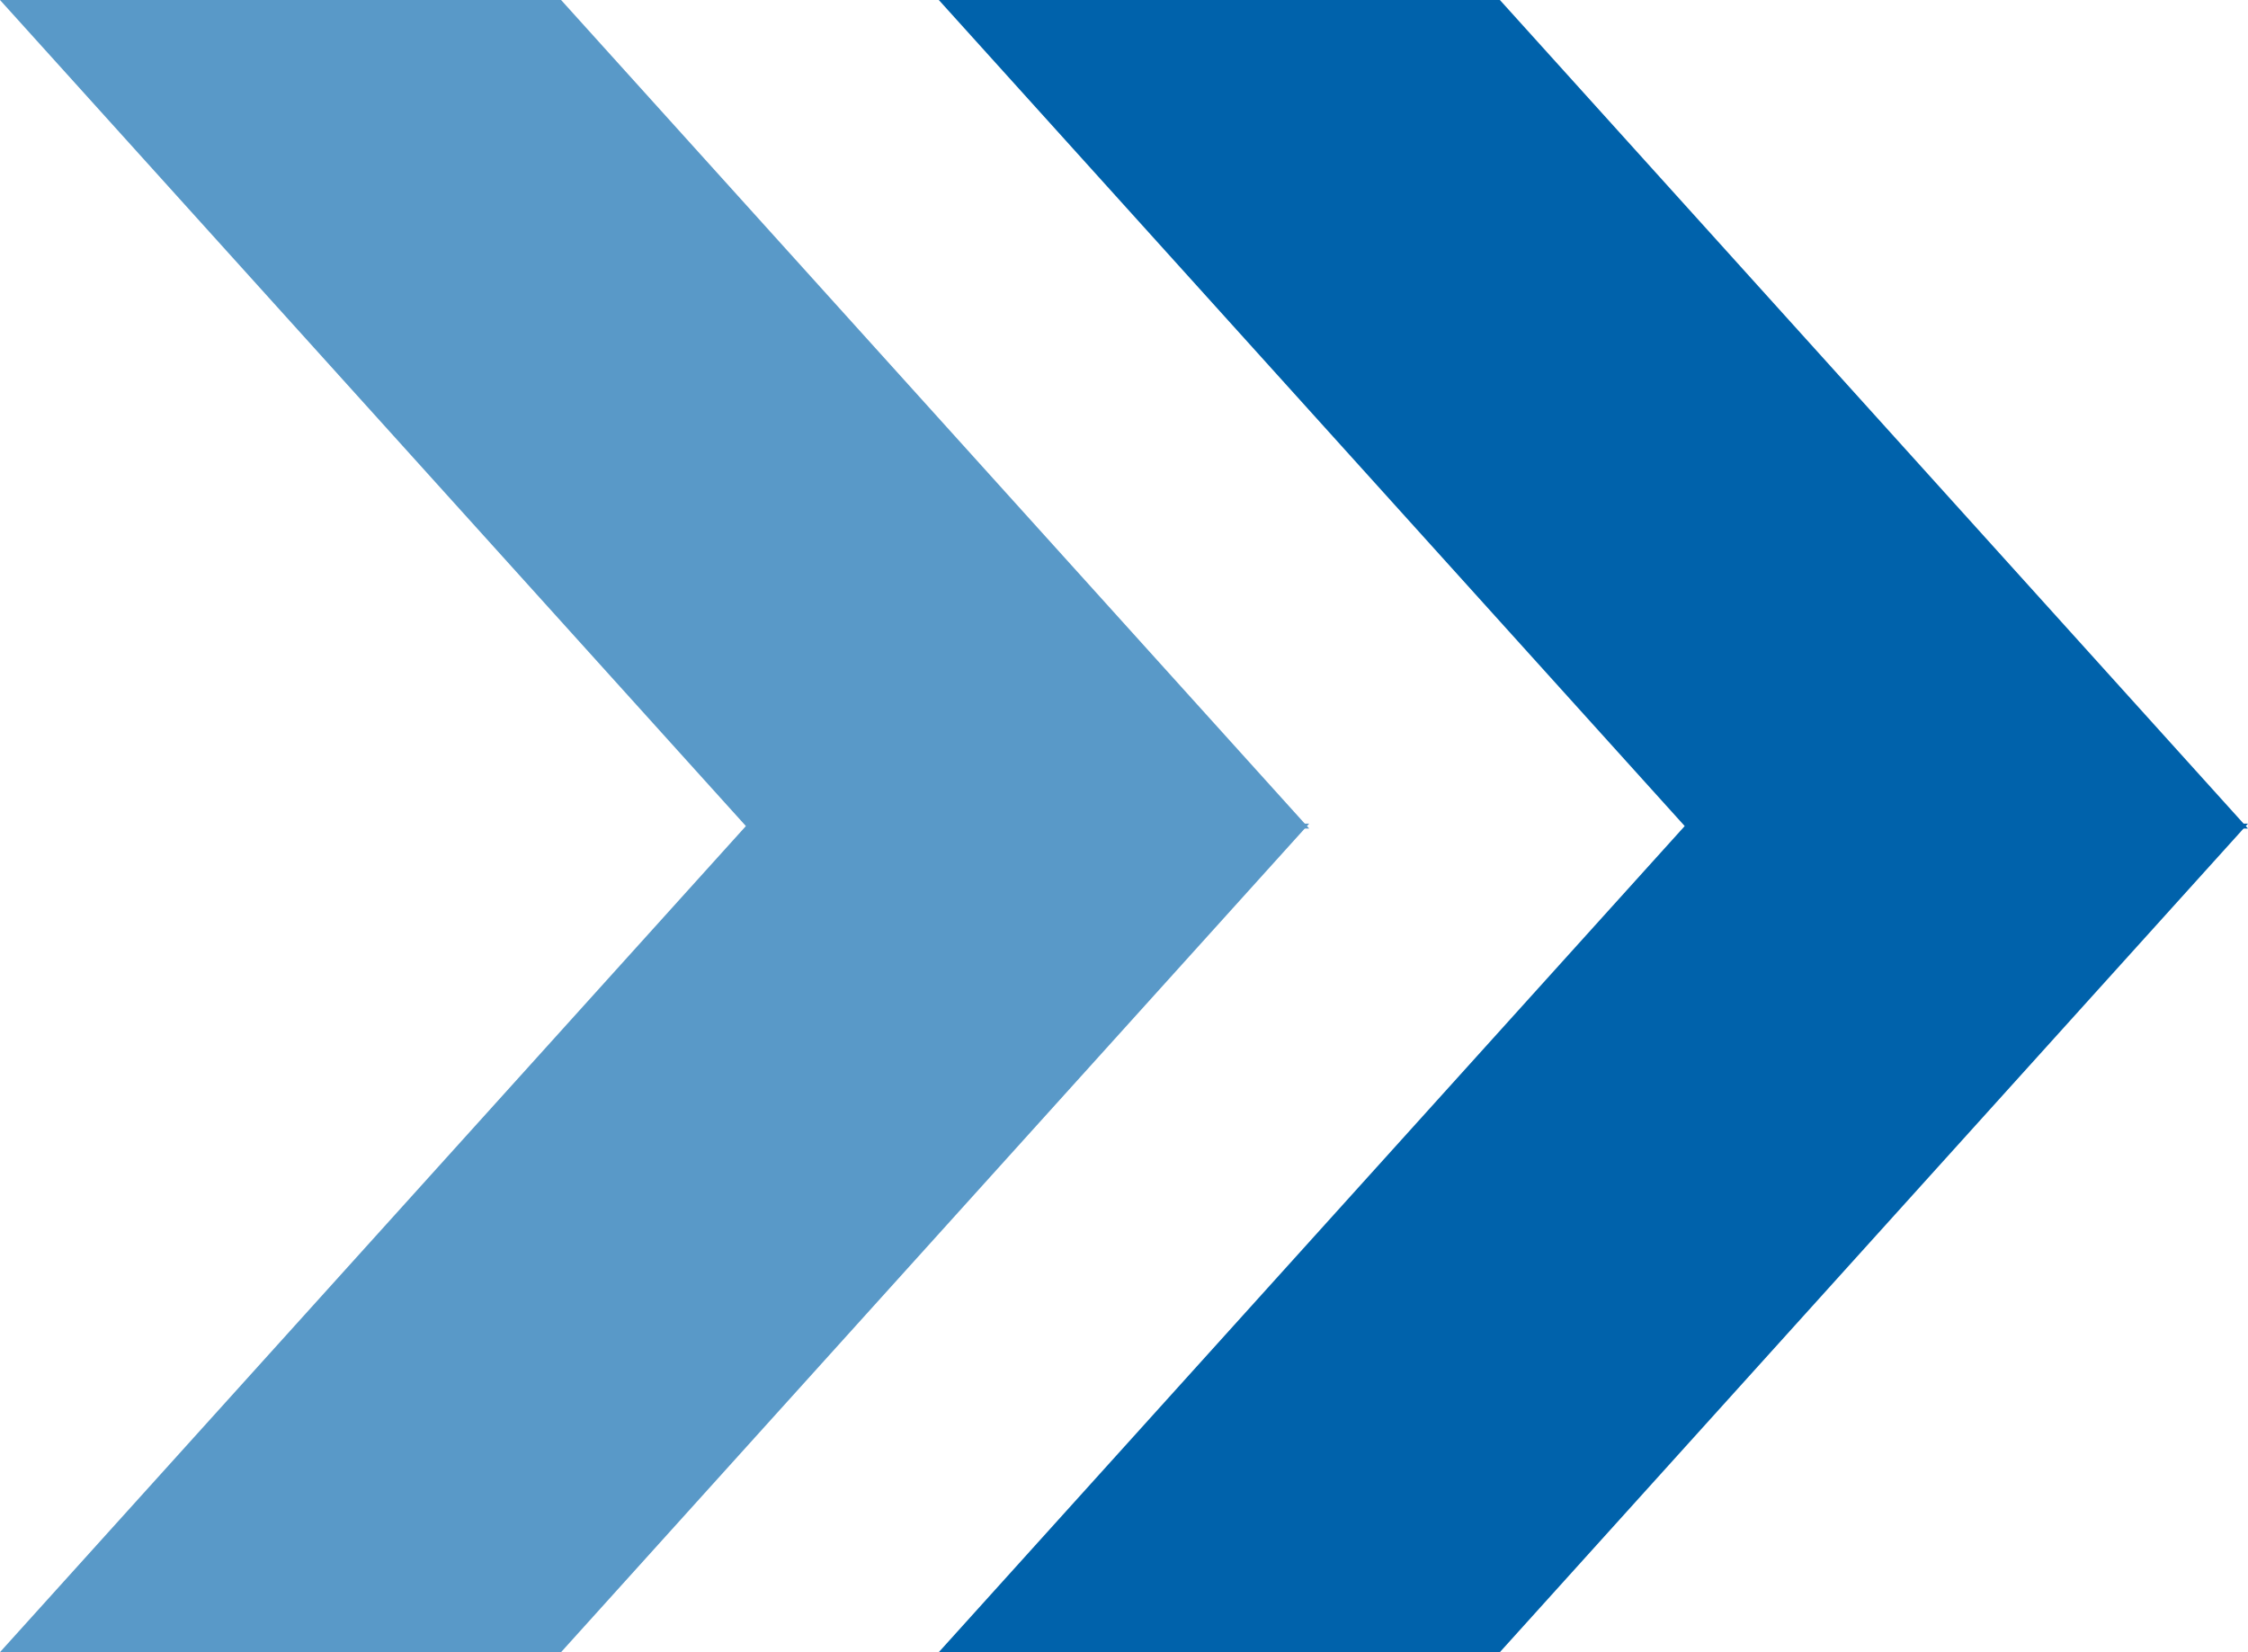 <svg xmlns="http://www.w3.org/2000/svg" viewBox="0 0 36.66 26.94"><defs><style>.cls-1,.cls-2{fill:#5999c8;stroke-width:0}.cls-2{fill:#0062ab}</style></defs><path d="M21.35 13.51H12.2L0 0h9.15l12.2 13.51z" class="cls-1"/><path d="M21.35 13.43H12.2L0 26.94h9.15l12.2-13.51z" class="cls-1"/><path d="M36.66 13.51h-9.15L15.31 0h9.15l12.2 13.51z" class="cls-2"/><path d="M36.66 13.43h-9.15l-12.2 13.51h9.15l12.2-13.51z" class="cls-2"/></svg>